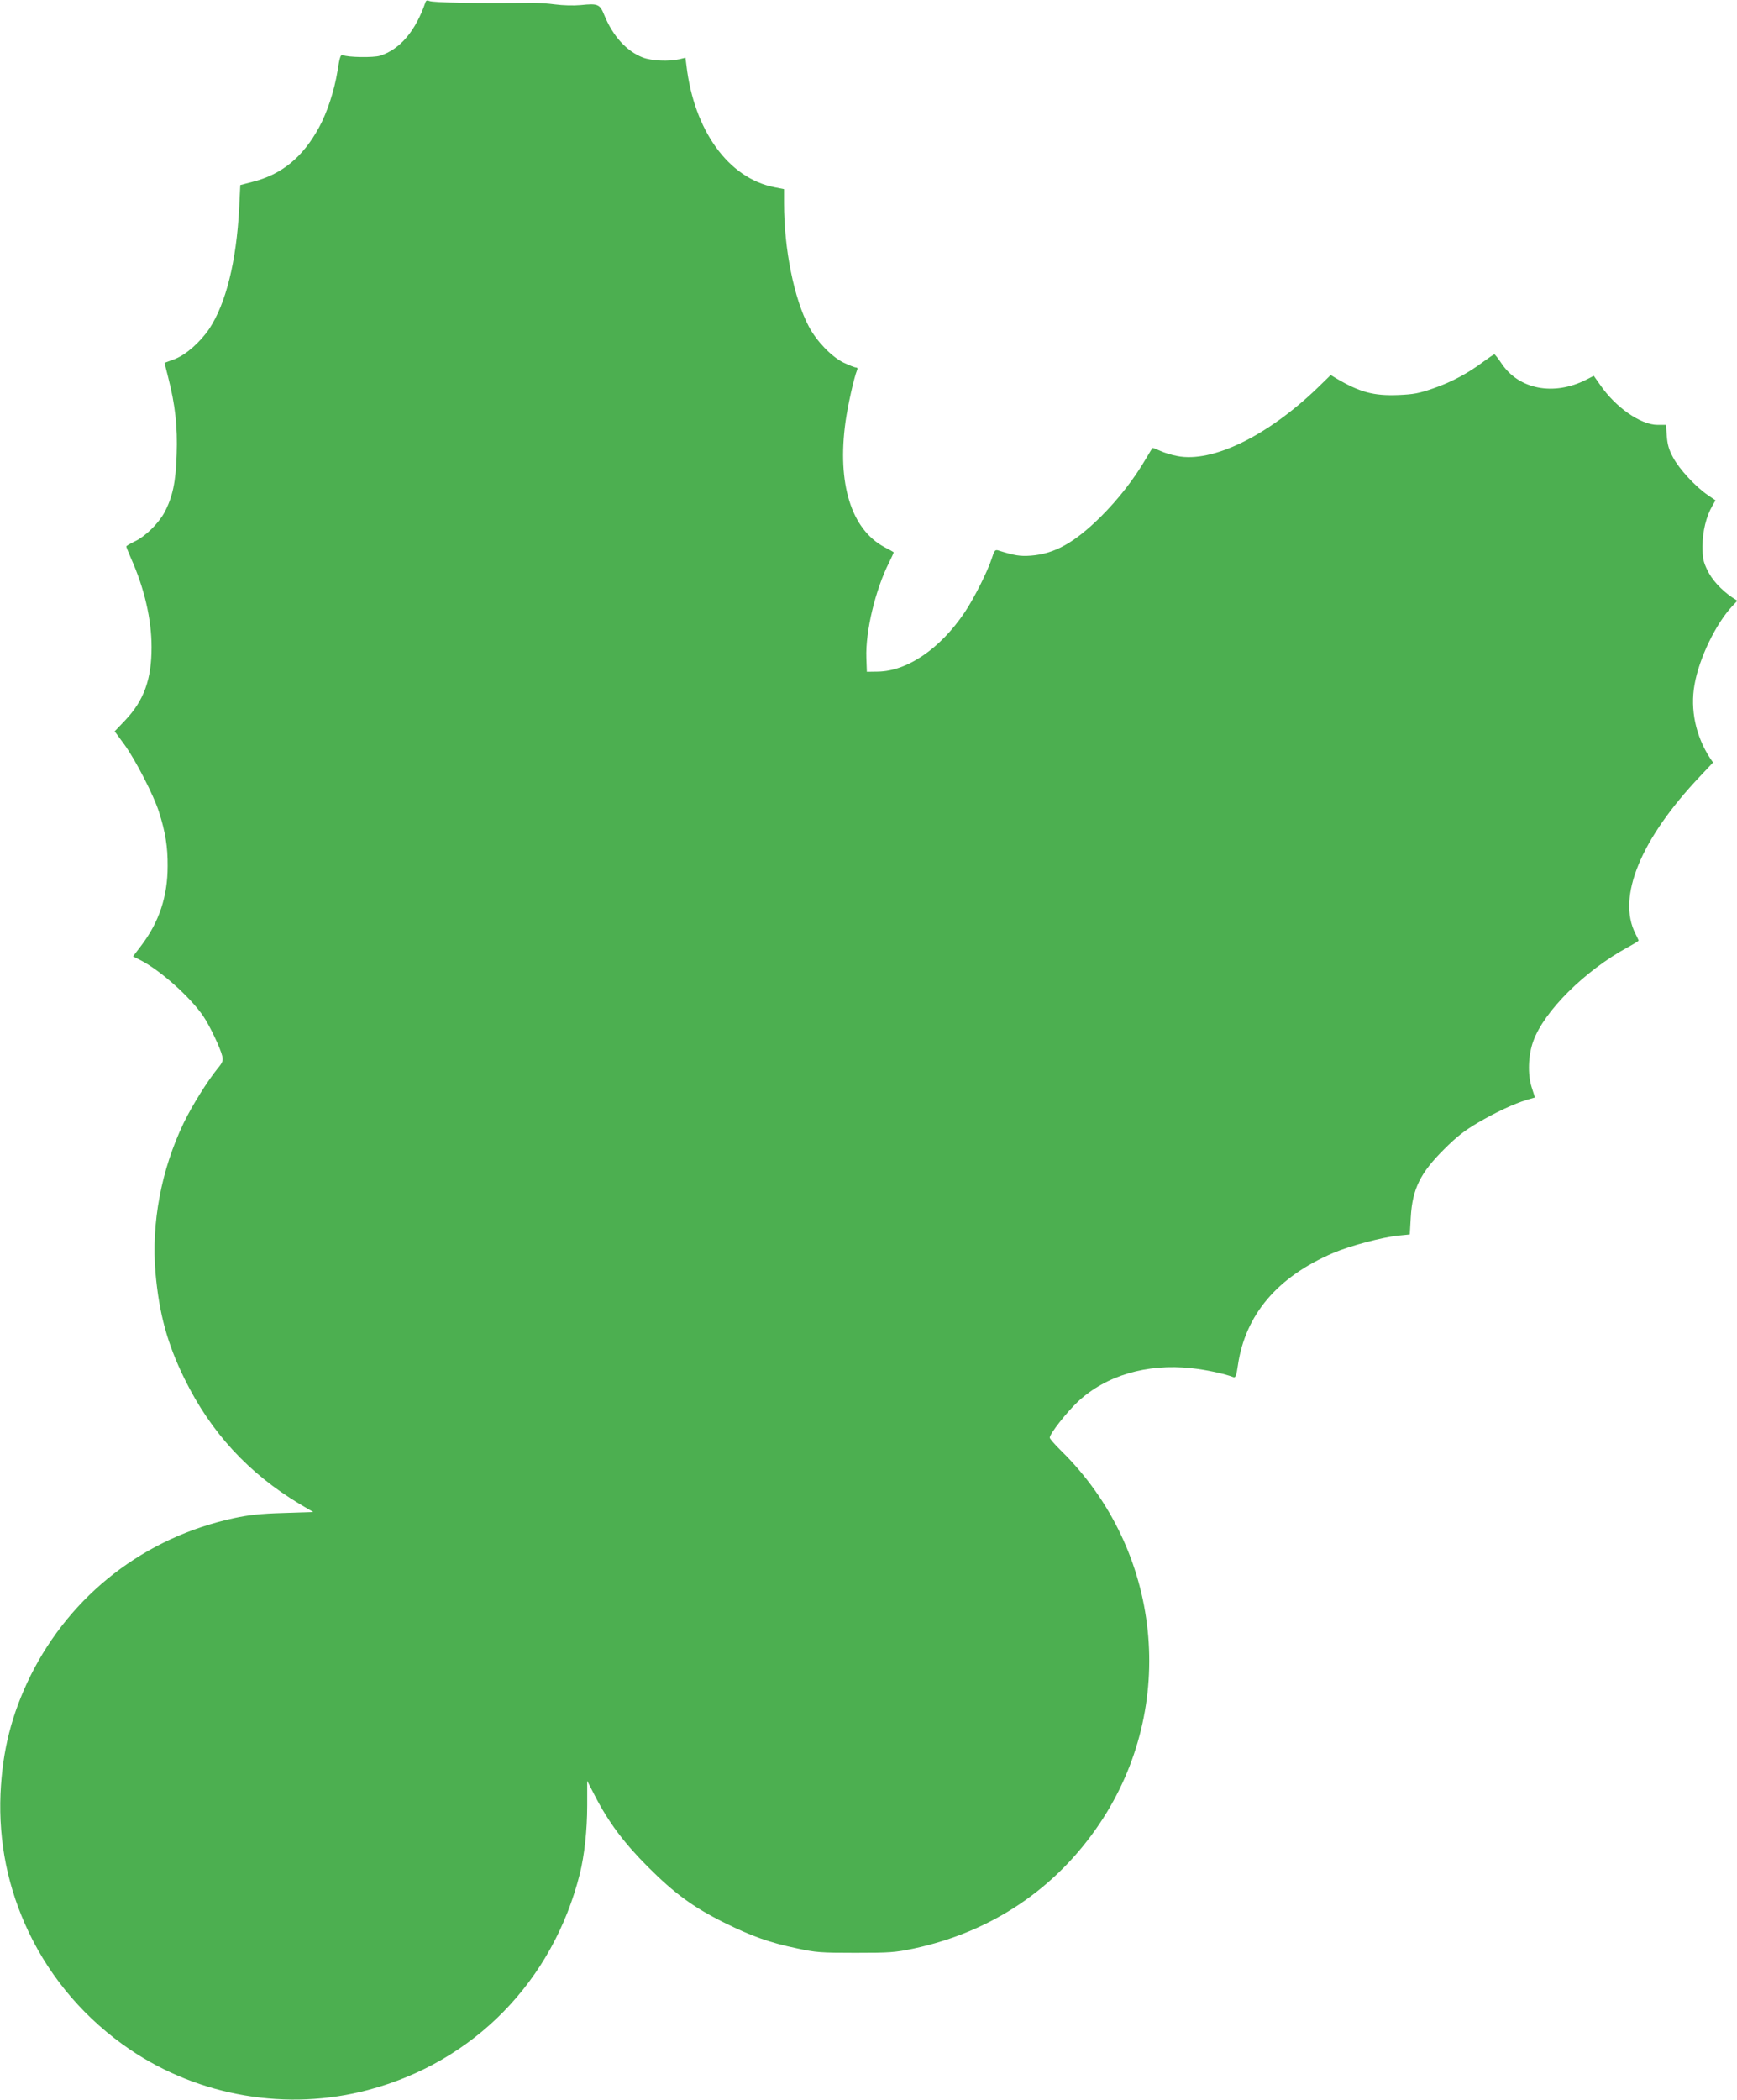 <?xml version="1.0" standalone="no"?>
<!DOCTYPE svg PUBLIC "-//W3C//DTD SVG 20010904//EN"
 "http://www.w3.org/TR/2001/REC-SVG-20010904/DTD/svg10.dtd">
<svg version="1.0" xmlns="http://www.w3.org/2000/svg"
 width="1059pt" height="1280pt" viewBox="0 0 1059 1280"
 preserveAspectRatio="xMidYMid meet">
<g transform="translate(0,1280) scale(0.1,-0.1)"
fill="#4caf50" stroke="none">
<path d="M2595 12789 c-61 -179 -157 -291 -279 -329 -39 -12 -195 -10 -226 4
-13 5 -19 -11 -32 -96 -20 -122 -63 -253 -113 -345 -100 -183 -228 -287 -407
-332 l-73 -19 -7 -143 c-17 -323 -80 -578 -182 -733 -56 -83 -145 -161 -214
-186 l-59 -22 23 -91 c42 -165 57 -296 51 -467 -5 -169 -25 -261 -75 -355 -37
-67 -116 -145 -180 -175 -29 -14 -52 -28 -52 -31 0 -4 13 -36 28 -71 82 -183
126 -373 126 -543 0 -196 -46 -324 -160 -445 l-65 -68 61 -83 c67 -93 178
-309 209 -408 39 -121 54 -213 53 -331 0 -185 -52 -340 -160 -483 l-51 -67 47
-24 c118 -60 301 -223 381 -340 39 -57 106 -198 116 -244 6 -28 2 -39 -28 -75
-62 -76 -158 -230 -207 -332 -137 -285 -198 -610 -172 -914 22 -248 72 -433
177 -646 161 -328 391 -577 705 -765 l80 -47 -182 -6 c-141 -4 -210 -12 -300
-31 -545 -117 -995 -465 -1242 -961 -115 -234 -171 -454 -183 -720 -12 -295
45 -576 172 -843 138 -289 350 -534 618 -716 423 -286 959 -377 1452 -246 644
171 1125 662 1290 1317 28 113 45 266 45 418 l0 149 46 -89 c83 -162 179 -290
324 -435 162 -162 276 -246 465 -340 168 -83 276 -122 444 -157 116 -25 144
-27 356 -27 212 0 240 2 356 26 476 102 868 366 1134 763 478 713 379 1666
-234 2270 -39 38 -71 75 -71 81 0 24 102 154 173 221 170 158 419 232 689 203
88 -9 205 -34 258 -55 13 -4 18 9 27 72 45 309 241 540 583 686 101 43 297 95
395 105 l70 7 6 105 c10 173 58 270 204 415 77 77 125 114 205 161 111 65 221
116 300 140 l48 14 -20 63 c-25 78 -21 195 10 280 65 182 314 430 575 572 37
20 67 39 67 41 0 3 -9 22 -19 42 -114 223 31 577 393 959 l80 85 -18 26 c-88
135 -122 297 -95 448 28 162 130 372 231 480 l30 32 -34 22 c-66 46 -121 106
-149 165 -25 52 -29 72 -29 146 0 89 22 181 60 246 l19 33 -47 32 c-75 51
-174 159 -211 228 -26 48 -35 79 -39 132 l-5 68 -51 0 c-103 0 -257 107 -351
245 l-38 54 -47 -24 c-198 -100 -410 -59 -516 100 -20 30 -40 55 -43 55 -4 0
-33 -20 -66 -44 -94 -71 -199 -127 -308 -164 -86 -30 -119 -36 -212 -40 -151
-6 -235 17 -381 103 l-31 19 -79 -77 c-306 -295 -643 -459 -856 -417 -34 6
-82 21 -105 32 -24 11 -45 19 -47 17 -2 -2 -18 -29 -36 -59 -77 -132 -170
-251 -279 -360 -161 -159 -282 -226 -425 -237 -66 -5 -99 0 -201 32 -18 5 -23
-1 -38 -48 -25 -79 -109 -246 -167 -332 -148 -219 -347 -355 -525 -359 l-70
-1 -3 85 c-6 161 55 415 138 580 17 34 30 63 28 64 -2 2 -27 16 -56 31 -203
109 -289 388 -237 765 14 99 51 266 70 313 5 11 2 17 -7 17 -8 0 -42 14 -76
30 -74 37 -163 130 -210 218 -91 170 -152 474 -152 753 l0 86 -60 12 c-279 55
-489 346 -535 742 l-6 47 -37 -9 c-65 -15 -168 -10 -222 10 -99 38 -183 130
-235 257 -28 69 -38 74 -145 63 -43 -4 -109 -2 -155 4 -44 6 -105 10 -135 10
-345 -4 -610 1 -632 11 -12 5 -19 4 -23 -5z"/>
</g>
</svg>
